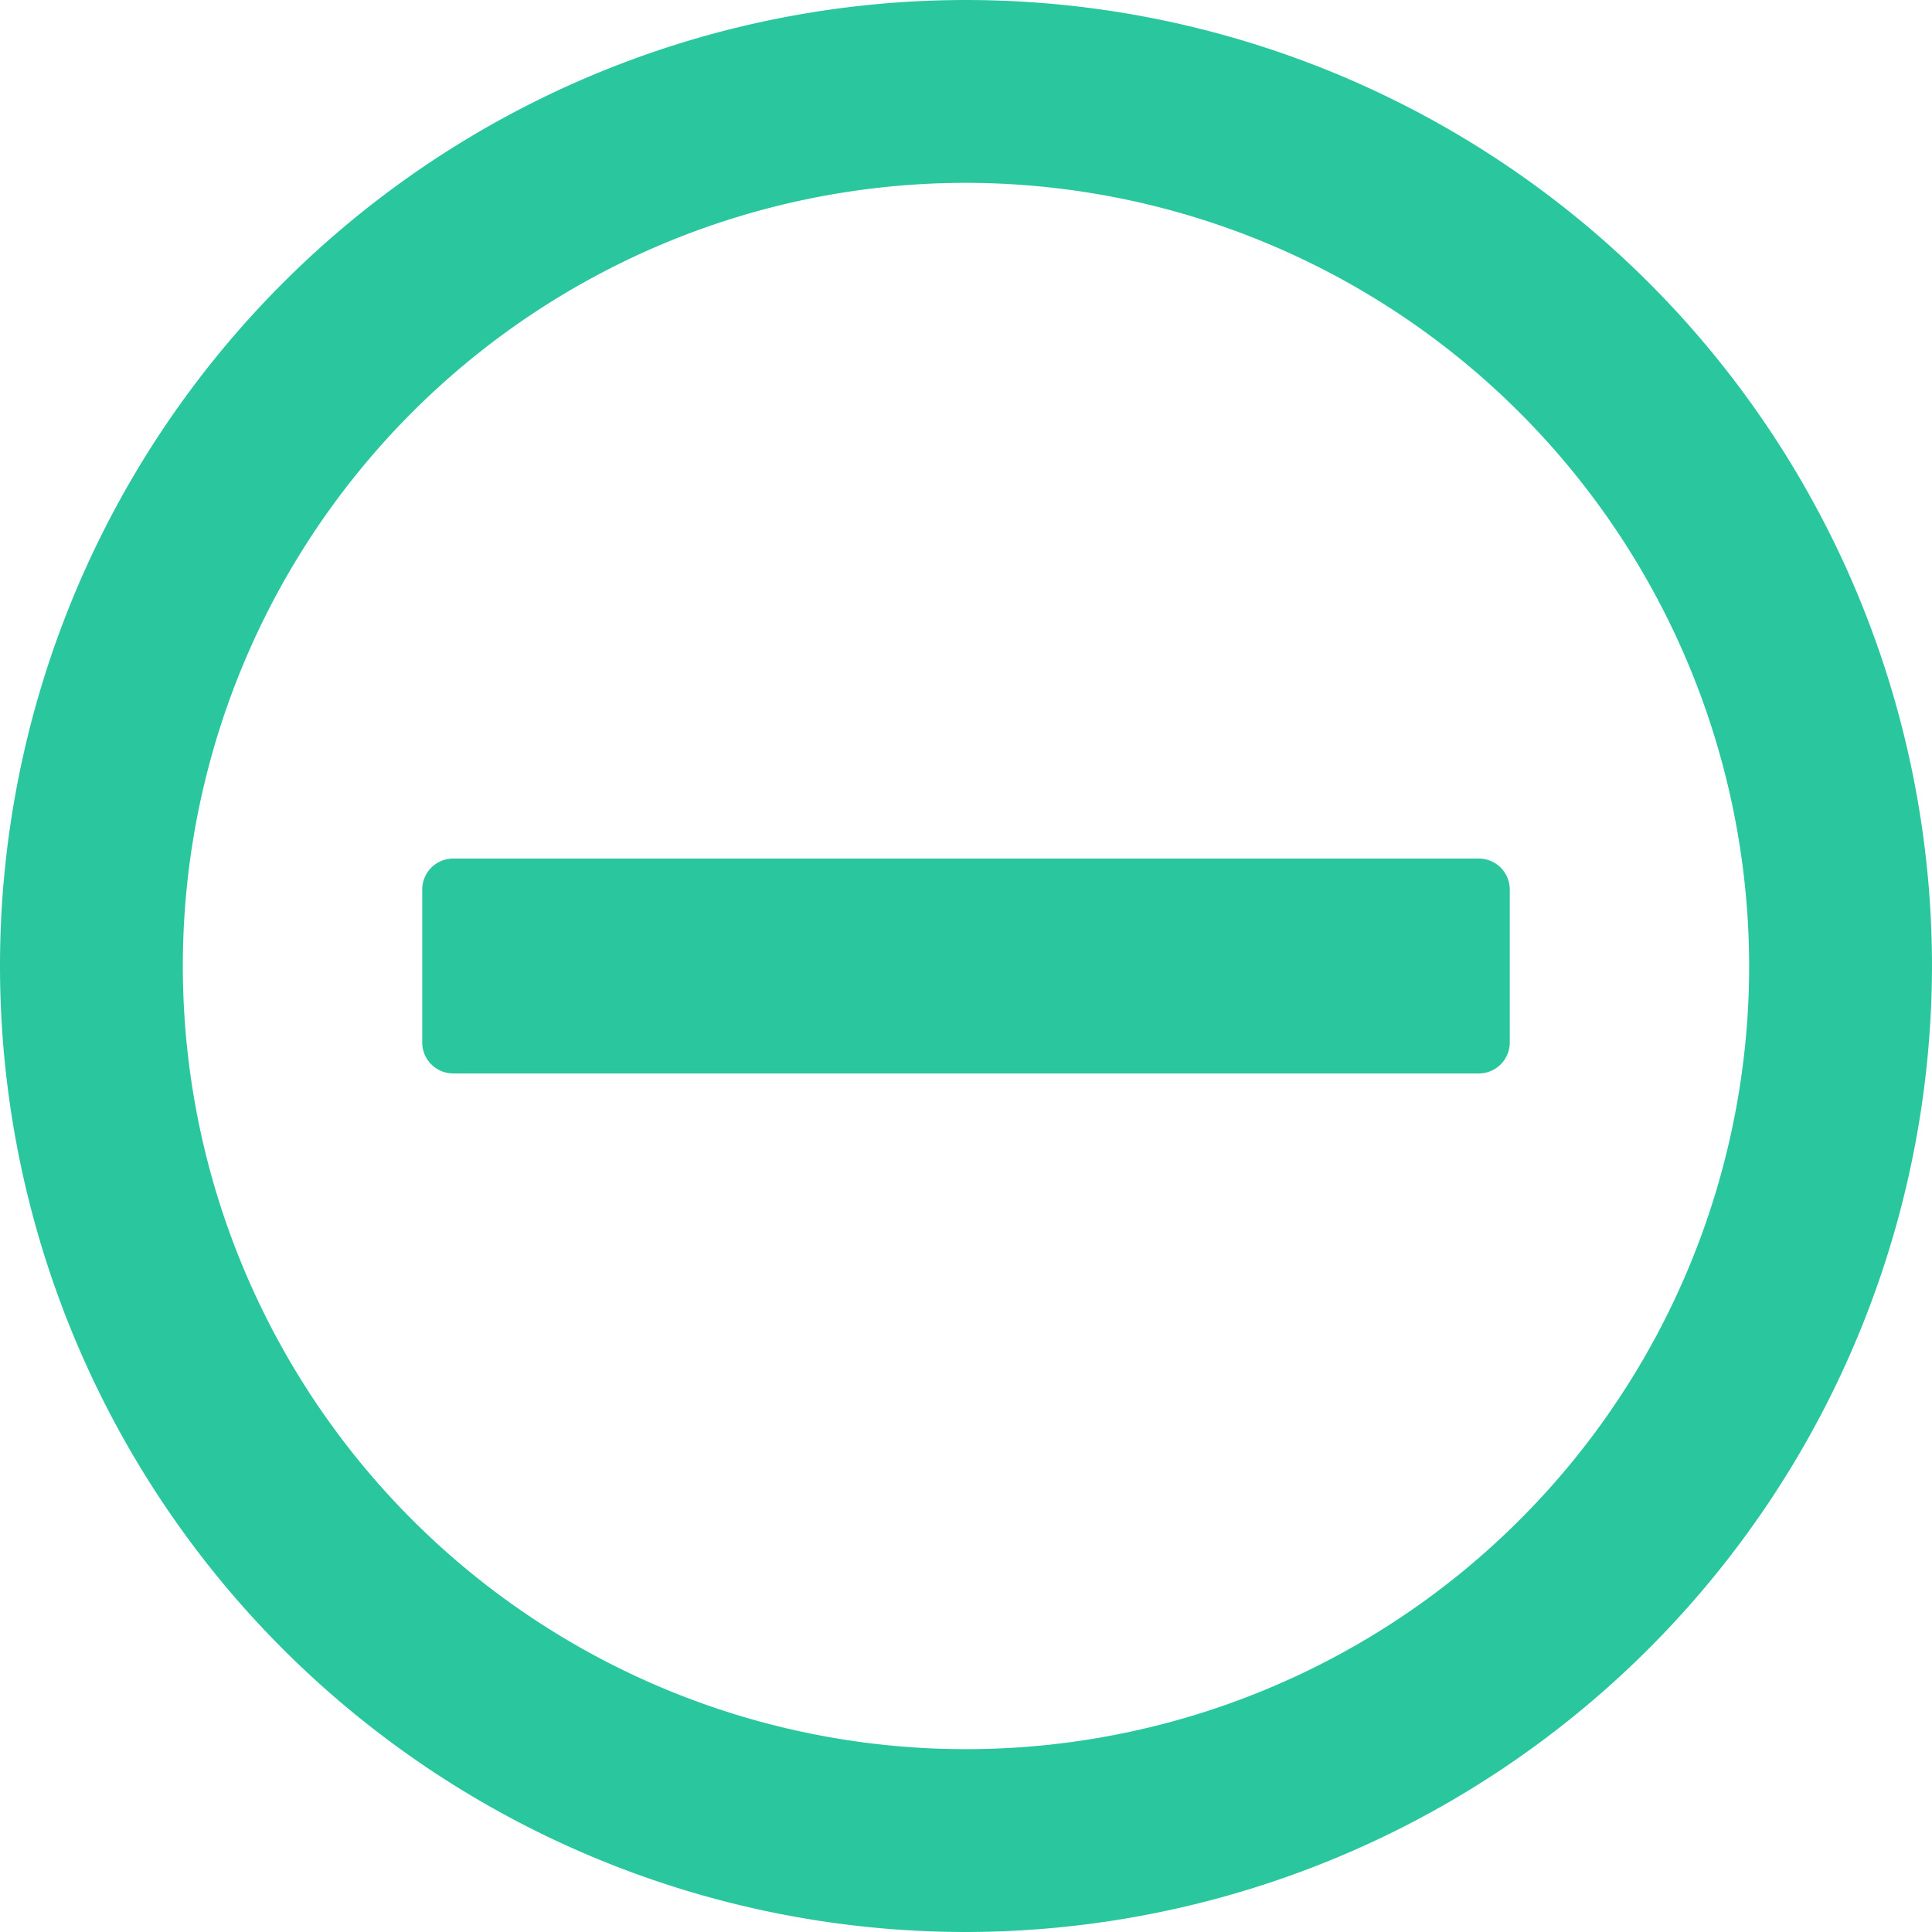 <svg id="Group_7" data-name="Group 7" xmlns="http://www.w3.org/2000/svg" xmlns:xlink="http://www.w3.org/1999/xlink" width="117.659" height="117.659" viewBox="0 0 117.659 117.659">
  <defs>
    <clipPath id="clip-path">
      <rect id="Rectangle_5" data-name="Rectangle 5" width="117.659" height="117.659" fill="#2ac79e"/>
    </clipPath>
  </defs>
  <g id="Group_6" data-name="Group 6" clip-path="url(#clip-path)">
    <path id="Path_11" data-name="Path 11" d="M58.829,117.659a58.829,58.829,0,1,1,58.829-58.829,58.9,58.9,0,0,1-58.829,58.829m0-106.523a47.694,47.694,0,1,0,47.694,47.694A47.748,47.748,0,0,0,58.829,11.136" fill="#2ac79e"/>
    <path id="Path_12" data-name="Path 12" d="M126.372,139.21H63.912a1.886,1.886,0,0,1-1.886-1.886V128.01a1.887,1.887,0,0,1,1.886-1.887h62.459a1.887,1.887,0,0,1,1.886,1.887v9.314a1.886,1.886,0,0,1-1.886,1.886" transform="translate(-36.312 -73.837)" fill="#2ac79e"/>
  </g>
</svg>
